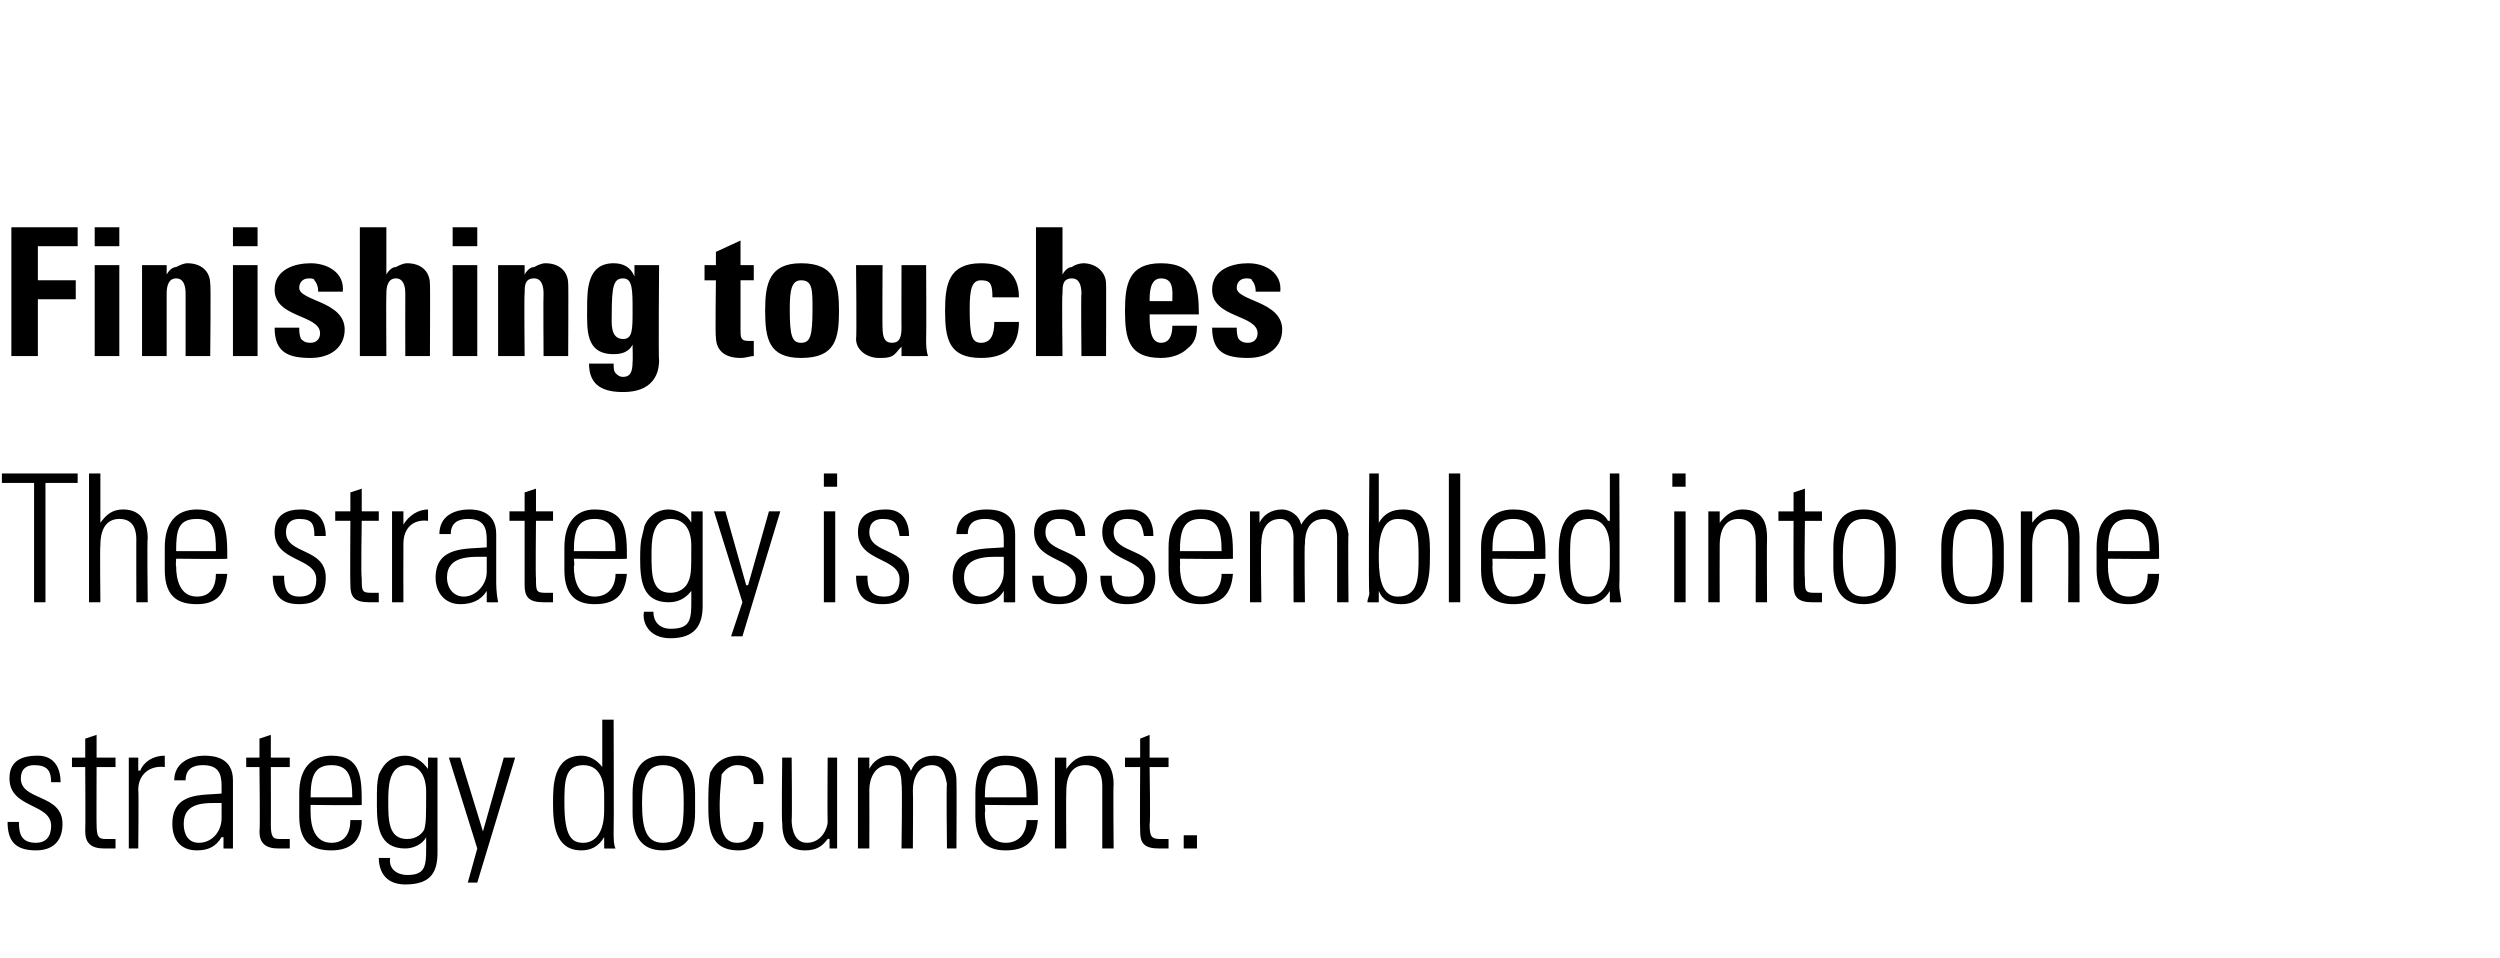 <?xml version="1.0" standalone="no"?><!DOCTYPE svg PUBLIC "-//W3C//DTD SVG 1.1//EN" "http://www.w3.org/Graphics/SVG/1.1/DTD/svg11.dtd"><svg xmlns="http://www.w3.org/2000/svg" version="1.1" width="132px" height="50.6px" viewBox="0 -1 132 50.6" style="top:-1px"><desc>Finishing touches The strategy is assembled into one strategy document.</desc><defs/><g id="Polygon102856"><path d="m1.9 43.9c-1.1 0-1.5-.5-1.5-1.5c0 0 .6 0 .6 0c0 .6.1 1.1.9 1.1c.5 0 .8-.3.8-.9c0-1.2-2.2-.9-2.2-2.5c0-.9.6-1.2 1.5-1.2c.9 0 1.2.7 1.2 1.4c0 0-.5 0-.5 0c0-.6-.2-.9-.9-.9c-.4 0-.7.2-.7.7c0 1.2 2.2.8 2.2 2.4c0 1-.6 1.4-1.4 1.4zm1.9-4.4l0-.5l.7 0l0-1l.6-.2l0 1.2l1 0l0 .5l-1 0c0 0-.01 3.05 0 3c0 .7.1.8.5.8c.2 0 .3 0 .5 0c0 0 0 .5 0 .5c-.2 0-.4 0-.6 0c-.7 0-1-.3-1-.9c.02 0 0-3.4 0-3.4l-.7 0zm3.5.2c0 0 .05-.04.1 0c.2-.5.7-.8 1.3-.8c0 0 0 .6 0 .6c-.8-.1-1.4.4-1.4 1.2c.03.02 0 3.1 0 3.1l-.5 0l0-4.8l.5 0l0 .7zm4.4 1.7c-.8 0-2-.1-2 1.1c0 .5.2 1 .8 1c.7 0 1.2-.6 1.2-1.3c0 0 0-.8 0-.8zm.1 1.8c0 0-.07.02-.1 0c-.3.5-.7.7-1.3.7c-.9 0-1.3-.6-1.3-1.4c0-1.7 1.6-1.5 2.6-1.6c0 0 0-.4 0-.4c0-.7-.2-1.1-1-1.1c-.5 0-.9.2-.9.8c0 0-.6 0-.6 0c0-.9.8-1.3 1.6-1.3c.5 0 1.5.1 1.5 1.3c0 0 0 2.4 0 2.4c0 .3 0 .7 0 1.2c.04.01-.5 0-.5 0l0-.6zm1.2-3.7l0-.5l.7 0l0-1l.6-.2l0 1.2l1 0l0 .5l-1 0c0 0 .01 3.05 0 3c0 .7.1.8.5.8c.2 0 .4 0 .5 0c0 0 0 .5 0 .5c-.2 0-.4 0-.6 0c-.7 0-1-.3-1-.9c.04 0 0-3.4 0-3.4l-.7 0zm3.4 2c0 0-.01.4 0 .4c0 .7.2 1.6 1.1 1.6c.7 0 1-.5 1-1.2c0 0 .6 0 .6 0c0 1.2-.7 1.6-1.6 1.6c-.9 0-1.7-.3-1.7-1.8c0 0 0-1.2 0-1.2c0-1.3.6-2 1.7-2c1.6 0 1.6 1.2 1.6 2.6c.02.03-2.7 0-2.7 0zm2.2-.4c0-1.1-.2-1.7-1.1-1.7c-.9 0-1.1.6-1.1 1.7c0 0 2.2 0 2.2 0zm1.9.2c0 1 0 2 1 2c.5 0 .8-.3.9-.5c.1-.4.1-.6.1-2c0-1-.5-1.4-1-1.4c-1 0-1 1.2-1 1.9zm2.1-2.3c0 0 .53.01.5 0c0 .5 0 .7 0 1c0 0 0 4 0 4c0 1-.3 1.7-1.7 1.7c-1.2 0-1.4-.9-1.4-1.4c0 0 .6 0 .6 0c-.1.6.4.9.9.9c1.1 0 1-.6 1-2c0 0 0 0 0 0c-.2.4-.7.6-1.1.6c-1.4 0-1.5-1.2-1.5-2.3c0-1.1 0-1.1.1-1.6c.1-.2.4-1 1.4-1c.5 0 .9.3 1.2.7c-.05-.01 0 0 0 0l0-.6zm2.6 4.8l-1.5-4.8l.6 0l1.2 3.9l0 0l1.1-3.9l.6 0l-2 6.6l-.5 0l.5-1.8zm6.7-2c0 0 0-.8 0-.8c0-.3 0-1.6-1.1-1.6c-1 0-1 .9-1 2c0 1.8.4 2.1 1 2.1c.6 0 1.1-.5 1.1-1.7zm0 1.4c0 0-.02.01 0 0c-.3.5-.7.7-1.2.7c-1.4 0-1.5-1.4-1.5-2.5c0-.9 0-2.5 1.5-2.5c.4 0 .8.2 1.1.6c.03-.01 0 0 0 0l0-2.5l.6 0c0 0 .02 5.86 0 5.9c0 .4 0 .7.1.9c-.02.01-.6 0-.6 0l0-.6zm1.5-1.3c0 0 0-1 0-1c0-1.3.5-2 1.6-2c1.2 0 1.7.7 1.7 2c0 0 0 1 0 1c0 1.3-.5 2-1.7 2c-1.1 0-1.6-.7-1.6-2zm.5-.5c0 1.3.2 2.1 1.1 2.1c1 0 1.1-.8 1.1-2.1c0-1.2-.1-2-1.1-2c-.9 0-1.1.8-1.1 2zm5.9-1c0-.6-.2-1-.9-1c-.3 0-.6.2-.8.5c0 .2-.1.9-.1 1.5c0 .9 0 2.1.9 2.1c.7 0 .8-.5.9-1.1c0 0 .5 0 .5 0c.1 1.3-.8 1.5-1.3 1.5c-1.6 0-1.6-1.3-1.6-2.5c0-.4 0-1.2.1-1.6c.3-.6.8-.9 1.5-.9c.8 0 1.4.5 1.3 1.5c0 0-.5 0-.5 0zm4.4-1.4l0 4.8l-.4 0l0-.5c0 0-.07-.02-.1 0c-.3.4-.6.6-1.2.6c-1 0-1.2-.7-1.2-1.5c-.04.01 0-3.4 0-3.4l.5 0c0 0 .03 3.31 0 3.3c0 .1 0 1.2.8 1.2c.8 0 1.1-.8 1.1-1.1c-.02 0 0-3.4 0-3.4l.5 0zm1.7 4.8l-.6 0l0-4.8l.6 0l0 .6c0 0-.03 0 0 0c.2-.4.6-.7 1.1-.7c.5 0 .9.3 1.1.8c.2-.5.6-.8 1.2-.8c.8 0 1.2.6 1.2 1.3c.02.04 0 3.6 0 3.6l-.5 0c0 0-.04-3.42 0-3.4c-.1-.5-.2-1-.8-1c-.7 0-1 .7-1 1.3c.02.02 0 3.1 0 3.1l-.6 0c0 0 .05-3.42 0-3.4c0-.5-.1-1-.7-1c-.7 0-1 .7-1 1.3c.01.02 0 3.1 0 3.1zm6.1-2.3c0 0 .04.4 0 .4c0 .7.2 1.6 1.1 1.6c.7 0 1.1-.5 1.1-1.2c0 0 .6 0 .6 0c-.1 1.2-.7 1.6-1.7 1.6c-.8 0-1.6-.3-1.6-1.8c0 0 0-1.2 0-1.2c0-1.3.5-2 1.6-2c1.7 0 1.7 1.2 1.7 2.6c-.03.03-2.8 0-2.8 0zm2.2-.4c0-1.1-.2-1.7-1.1-1.7c-.9 0-1.1.6-1.1 1.7c0 0 2.2 0 2.2 0zm2.1 2.7l-.6 0l0-4.8l.6 0l0 .6c0 0 0 0 0 0c.3-.4.6-.7 1.2-.7c1.1 0 1.3.9 1.3 1.5c-.03.03 0 3.4 0 3.4l-.6 0c0 0 0-3.34 0-3.3c0-.6-.2-1.1-.9-1.1c-.5 0-1 .3-1 1.4c-.02 0 0 3 0 3zm3.1-4.3l0-.5l.8 0l0-1l.5-.2l0 1.2l1 0l0 .5l-1 0c0 0 .05 3.05 0 3c0 .7.1.8.6.8c.2 0 .3 0 .4 0c0 0 0 .5 0 .5c-.2 0-.3 0-.5 0c-.8 0-1-.3-1-.9c-.02 0 0-3.4 0-3.4l-.8 0zm3.1 3.6l.7 0l0 .7l-.7 0l0-.7z" stroke="none" fill="#000"/></g><g id="Polygon102855"><path d="m1.8 24.5l-1.7 0l0-.5l4 0l0 .5l-1.7 0l0 6.3l-.6 0l0-6.3zm2.9 6.3l0-6.8l.6 0l0 2.6c0 0-.01 0 0 0c.3-.4.6-.7 1.2-.7c1.1 0 1.3.9 1.3 1.5c-.04.03 0 3.4 0 3.4l-.6 0c0 0-.01-3.34 0-3.3c0-.6-.2-1.1-.9-1.1c-.5 0-1 .3-1 1.4c-.03 0 0 3 0 3l-.6 0zm4.6-2.3c0 0-.03.4 0 .4c0 .7.2 1.6 1.1 1.6c.7 0 1-.5 1-1.2c0 0 .6 0 .6 0c-.1 1.2-.7 1.6-1.6 1.6c-.9 0-1.7-.3-1.7-1.8c0 0 0-1.2 0-1.2c0-1.3.6-2 1.7-2c1.6 0 1.6 1.2 1.6 2.6c.01.03-2.7 0-2.7 0zm2.1-.4c0-1.1-.1-1.7-1-1.7c-1 0-1.1.6-1.1 1.7c0 0 2.1 0 2.1 0zm4.4 2.8c-1 0-1.4-.5-1.4-1.5c0 0 .6 0 .6 0c0 .6.1 1.1.8 1.1c.6 0 .9-.3.9-.9c0-1.2-2.2-.9-2.2-2.5c0-.9.6-1.2 1.4-1.2c1 0 1.3.7 1.3 1.4c0 0-.6 0-.6 0c0-.6-.1-.9-.8-.9c-.4 0-.7.2-.7.7c0 1.2 2.1.8 2.1 2.4c0 1-.5 1.4-1.4 1.4zm1.9-4.4l0-.5l.8 0l0-1l.6-.2l0 1.2l.9 0l0 .5l-.9 0c0 0-.05 3.05 0 3c0 .7 0 .8.5.8c.2 0 .3 0 .4 0c0 0 0 .5 0 .5c-.2 0-.3 0-.5 0c-.8 0-1-.3-1-.9c-.02 0 0-3.4 0-3.4l-.8 0zm3.6.2c0 0 .01-.04 0 0c.3-.5.8-.8 1.3-.8c0 0 0 .6 0 .6c-.8-.1-1.3.4-1.3 1.2c-.01.02 0 3.1 0 3.1l-.6 0l0-4.8l.6 0l0 .7zm4.4 1.7c-.8 0-2.1-.1-2.1 1.1c0 .5.3 1 .9 1c.6 0 1.2-.6 1.2-1.3c0 0 0-.8 0-.8zm0 1.8c0 0-.01.02 0 0c-.3.5-.8.7-1.4.7c-.8 0-1.3-.6-1.3-1.4c0-1.7 1.7-1.5 2.7-1.6c0 0 0-.4 0-.4c0-.7-.2-1.1-1-1.1c-.5 0-.9.2-.9.8c0 0-.6 0-.6 0c0-.9.7-1.3 1.6-1.3c.4 0 1.4.1 1.4 1.3c0 0 0 2.4 0 2.4c0 .3 0 .7.1 1.2c0 .01-.6 0-.6 0l0-.6zm1.2-3.7l0-.5l.8 0l0-1l.6-.2l0 1.2l.9 0l0 .5l-.9 0c0 0-.03 3.05 0 3c0 .7 0 .8.5.8c.2 0 .3 0 .4 0c0 0 0 .5 0 .5c-.1 0-.3 0-.5 0c-.8 0-1-.3-1-.9c0 0 0-3.4 0-3.4l-.8 0zm3.4 2c0 0 .05.4 0 .4c0 .7.2 1.6 1.1 1.6c.7 0 1.1-.5 1.1-1.2c0 0 .6 0 .6 0c-.1 1.2-.7 1.6-1.7 1.6c-.8 0-1.6-.3-1.6-1.8c0 0 0-1.2 0-1.2c0-1.3.6-2 1.6-2c1.7 0 1.7 1.2 1.7 2.6c-.02.03-2.8 0-2.8 0zm2.2-.4c0-1.1-.2-1.7-1.1-1.7c-.9 0-1.1.6-1.1 1.7c0 0 2.2 0 2.2 0zm1.9.2c0 1 0 2 1 2c.5 0 .8-.3.9-.5c.2-.4.2-.6.2-2c0-1-.5-1.4-1.1-1.4c-1 0-1 1.2-1 1.9zm2.1-2.3c0 0 .59.01.6 0c0 .5 0 .7 0 1c0 0 0 4 0 4c0 1-.4 1.7-1.7 1.7c-1.2 0-1.5-.9-1.4-1.4c0 0 .5 0 .5 0c0 .6.4.9.9.9c1.2 0 1.1-.6 1.1-2c0 0 0 0 0 0c-.3.4-.7.6-1.2.6c-1.4 0-1.5-1.2-1.5-2.3c0-1.1.1-1.1.2-1.6c0-.2.4-1 1.3-1c.5 0 1 .3 1.2.7c.01-.01 0 0 0 0l0-.6zm2.7 4.8l-1.5-4.8l.6 0l1.1 3.9l.1 0l1.1-3.9l.6 0l-2 6.6l-.6 0l.6-1.8zm4.3 0l0-4.8l.6 0l0 4.8l-.6 0zm0-6.1l0-.7l.7 0l0 .7l-.7 0zm3.1 6.2c-1 0-1.4-.5-1.4-1.5c0 0 .6 0 .6 0c0 .6.1 1.1.9 1.1c.5 0 .8-.3.8-.9c0-1.2-2.2-.9-2.2-2.5c0-.9.6-1.2 1.5-1.2c.9 0 1.2.7 1.2 1.4c0 0-.5 0-.5 0c-.1-.6-.2-.9-.9-.9c-.4 0-.7.2-.7.7c0 1.2 2.1.8 2.1 2.4c0 1-.5 1.4-1.4 1.4zm6.4-2.5c-.8 0-2.1-.1-2.1 1.1c0 .5.3 1 .9 1c.7 0 1.2-.6 1.2-1.3c0 0 0-.8 0-.8zm0 1.8c0 0 .01.02 0 0c-.3.5-.8.7-1.4.7c-.8 0-1.3-.6-1.3-1.4c0-1.7 1.7-1.5 2.7-1.6c0 0 0-.4 0-.4c0-.7-.2-1.1-1-1.1c-.5 0-.9.2-.9.8c0 0-.6 0-.6 0c0-.9.7-1.3 1.6-1.3c.5 0 1.5.1 1.5 1.3c0 0 0 2.4 0 2.4c0 .3 0 .7 0 1.2c.01.01-.6 0-.6 0l0-.6zm2.9.7c-1 0-1.4-.5-1.4-1.5c0 0 .6 0 .6 0c0 .6.1 1.1.9 1.1c.5 0 .8-.3.8-.9c0-1.2-2.2-.9-2.2-2.5c0-.9.6-1.2 1.5-1.2c.9 0 1.2.7 1.2 1.4c0 0-.5 0-.5 0c-.1-.6-.2-.9-.9-.9c-.4 0-.7.2-.7.7c0 1.2 2.2.8 2.2 2.4c0 1-.6 1.4-1.5 1.4zm3.6 0c-1 0-1.4-.5-1.4-1.5c0 0 .6 0 .6 0c0 .6.1 1.1.9 1.1c.5 0 .8-.3.8-.9c0-1.2-2.2-.9-2.2-2.5c0-.9.6-1.2 1.5-1.2c.9 0 1.2.7 1.2 1.4c0 0-.5 0-.5 0c-.1-.6-.2-.9-.9-.9c-.4 0-.7.2-.7.7c0 1.2 2.2.8 2.2 2.4c0 1-.6 1.4-1.5 1.4zm2.8-2.4c0 0 .02.4 0 .4c0 .7.2 1.6 1.1 1.6c.7 0 1.1-.5 1.1-1.2c0 0 .6 0 .6 0c-.1 1.2-.7 1.6-1.7 1.6c-.8 0-1.7-.3-1.7-1.8c0 0 0-1.2 0-1.2c0-1.3.6-2 1.7-2c1.7 0 1.7 1.2 1.7 2.6c-.05.03-2.8 0-2.8 0zm2.2-.4c0-1.1-.2-1.7-1.1-1.7c-.9 0-1.1.6-1.1 1.7c0 0 2.2 0 2.2 0zm2.1 2.7l-.6 0l0-4.8l.5 0l0 .6c0 0 .01 0 0 0c.2-.4.6-.7 1.2-.7c.4 0 .9.3 1 .8c.3-.5.7-.8 1.2-.8c.8 0 1.2.6 1.3 1.3c-.03.04 0 3.6 0 3.6l-.6 0c0 0 0-3.42 0-3.4c0-.5-.2-1-.7-1c-.8 0-1 .7-1 1.3c-.04.02 0 3.1 0 3.1l-.6 0c0 0-.01-3.42 0-3.4c0-.5-.2-1-.7-1c-.8 0-1 .7-1 1.3c-.05.02 0 3.1 0 3.1zm7.2-.3c1.1 0 1.1-1 1.1-2.1c0-1.1 0-2-1.1-2c-.9 0-1 1.2-1 1.9c0 .8 0 2.2 1 2.2zm-1.6.3c0-.2.1-.3.1-.5c-.05.04 0-6.3 0-6.3l.5 0l0 2.6c0 0 .04-.03 0 0c.3-.5.7-.7 1.3-.7c1.5 0 1.4 1.7 1.4 2.5c0 1.1-.1 2.5-1.5 2.5c-.6 0-1-.2-1.2-.7c0 .03 0 0 0 0l0 .6c0 0-.6.01-.6 0zm4.3 0l0-6.8l.6 0l0 6.8l-.6 0zm2.3-2.3c0 0 .02.4 0 .4c0 .7.2 1.6 1.1 1.6c.7 0 1.1-.5 1.1-1.2c0 0 .6 0 .6 0c-.1 1.2-.7 1.6-1.7 1.6c-.8 0-1.7-.3-1.7-1.8c0 0 0-1.2 0-1.2c0-1.3.6-2 1.7-2c1.7 0 1.7 1.2 1.7 2.6c-.05.03-2.8 0-2.8 0zm2.2-.4c0-1.1-.2-1.7-1.1-1.7c-.9 0-1.1.6-1.1 1.7c0 0 2.2 0 2.2 0zm4 .7c0 0 0-.8 0-.8c0-.3 0-1.6-1.1-1.6c-1 0-1 .9-1 2c0 1.8.4 2.1 1 2.1c.6 0 1.1-.5 1.1-1.7zm0 1.4c0 0-.01.01 0 0c-.3.5-.7.7-1.2.7c-1.4 0-1.5-1.4-1.5-2.5c0-.9 0-2.5 1.5-2.5c.4 0 .9.2 1.1.6c.05-.01.1 0 .1 0l0-2.5l.5 0c0 0 .03 5.86 0 5.9c0 .4.1.7.1.9c-.01.01-.6 0-.6 0l0-.6zm3.4.6l0-4.8l.6 0l0 4.8l-.6 0zm-.1-6.1l0-.7l.7 0l0 .7l-.7 0zm2.5 6.1l-.6 0l0-4.8l.6 0l0 .6c0 0 .01 0 0 0c.3-.4.7-.7 1.2-.7c1.2 0 1.3.9 1.3 1.5c-.02.03 0 3.4 0 3.4l-.6 0c0 0 .01-3.34 0-3.3c0-.6-.2-1.1-.9-1.1c-.5 0-1 .3-1 1.4c-.01 0 0 3 0 3zm3.1-4.3l0-.5l.8 0l0-1l.6-.2l0 1.2l.9 0l0 .5l-.9 0c0 0-.04 3.05 0 3c0 .7 0 .8.5.8c.2 0 .3 0 .4 0c0 0 0 .5 0 .5c-.1 0-.3 0-.5 0c-.8 0-1-.3-1-.9c-.01 0 0-3.4 0-3.4l-.8 0zm2.9 2.4c0 0 0-1 0-1c0-1.3.5-2 1.6-2c1.1 0 1.7.7 1.7 2c0 0 0 1 0 1c0 1.3-.6 2-1.7 2c-1.1 0-1.6-.7-1.6-2zm.5-.5c0 1.3.2 2.1 1.1 2.1c1 0 1.1-.8 1.1-2.1c0-1.2-.1-2-1.1-2c-.9 0-1.1.8-1.1 2zm5.2.5c0 0 0-1 0-1c0-1.3.5-2 1.6-2c1.2 0 1.7.7 1.7 2c0 0 0 1 0 1c0 1.3-.5 2-1.7 2c-1.1 0-1.6-.7-1.6-2zm.6-.5c0 1.3.1 2.1 1 2.1c1 0 1.1-.8 1.1-2.1c0-1.2-.1-2-1.1-2c-.9 0-1 .8-1 2zm4.2 2.4l-.6 0l0-4.8l.6 0l0 .6c0 0 .02 0 0 0c.3-.4.7-.7 1.2-.7c1.2 0 1.3.9 1.3 1.5c-.01.03 0 3.4 0 3.4l-.6 0c0 0 .02-3.34 0-3.3c0-.6-.2-1.1-.9-1.1c-.5 0-1 .3-1 1.4c0 0 0 3 0 3zm4-2.3c0 0 0 .4 0 .4c0 .7.2 1.6 1.1 1.6c.7 0 1-.5 1-1.2c0 0 .6 0 .6 0c0 1.2-.7 1.6-1.6 1.6c-.8 0-1.7-.3-1.7-1.8c0 0 0-1.2 0-1.2c0-1.3.6-2 1.7-2c1.6 0 1.6 1.2 1.6 2.6c.03.03-2.7 0-2.7 0zm2.2-.4c0-1.1-.2-1.7-1.1-1.7c-.9 0-1.1.6-1.1 1.7c0 0 2.2 0 2.2 0z" stroke="none" fill="#000"/></g><g id="Polygon102854"><path d="m.6 17.8l0-6.8l3.5 0l0 1l-2.1 0l0 1.8l2 0l0 1l-2 0l0 3l-1.4 0zm5.7 0l-1.3 0l0-4.8l1.3 0l0 4.8zm0-6.8l0 1l-1.3 0l0-1l1.3 0zm2.5 2.5c0 0 .01 0 0 0c.1-.2.3-.4.5-.4c.2-.1.4-.2.6-.2c.7 0 1.2.4 1.2 1.1c.04-.04 0 3.8 0 3.8l-1.3 0c0 0 0-3.3 0-3.3c0-.4-.1-.8-.5-.8c-.4 0-.5.4-.5.8c0 0 0 3.3 0 3.3l-1.3 0l0-4.8l1.3 0l0 .5zm4.8 4.3l-1.3 0l0-4.8l1.3 0l0 4.8zm0-6.8l0 1l-1.3 0l0-1l1.3 0zm2.2 5.3c0 .2 0 .4.1.6c.1.1.2.2.5.2c.3 0 .5-.2.5-.5c0-1-2.4-.8-2.4-2.3c0-1.1 1.1-1.4 1.9-1.4c.9 0 1.8.5 1.7 1.5c0 0-1.3 0-1.3 0c0-.3-.1-.5-.2-.6c0-.1-.2-.1-.3-.1c-.3 0-.5.2-.5.5c0 .7 2.4.7 2.4 2.2c0 .9-.7 1.5-1.8 1.5c-1.2 0-1.9-.3-1.9-1.6c0 0 1.3 0 1.3 0zm5.6 1.5c0 0-.01-3.3 0-3.3c0-.4-.1-.8-.5-.8c-.4 0-.5.4-.5.8c-.02 0 0 3.3 0 3.3l-1.4 0l0-6.8l1.4 0l0 2.5c0 0 0 0 0 0c.1-.2.3-.4.5-.4c.2-.1.4-.2.6-.2c.7 0 1.2.4 1.2 1.1c.02-.04 0 3.8 0 3.8l-1.3 0zm3.8 0l-1.3 0l0-4.8l1.3 0l0 4.8zm0-6.8l0 1l-1.3 0l0-1l1.3 0zm2.5 2.5c0 0-.01 0 0 0c.1-.2.3-.4.5-.4c.2-.1.4-.2.6-.2c.7 0 1.2.4 1.2 1.1c.02-.04 0 3.8 0 3.8l-1.3 0c0 0-.02-3.3 0-3.3c0-.4-.1-.8-.5-.8c-.5 0-.5.4-.5.8c-.03 0 0 3.3 0 3.3l-1.4 0l0-4.8l1.4 0l0 .5zm5.2 3.4c.5 0 .5-.5.5-1.5c0-1.1 0-1.7-.5-1.7c-.5 0-.6.4-.6 1.9c0 .4-.1 1.3.6 1.3zm1.9-3.9c0 0-.04 5.01 0 5c0 .3 0 1.7-1.9 1.7c-1 0-1.8-.3-1.8-1.5c0 0 1.3 0 1.3 0c0 .2 0 .4.1.5c.1.1.2.2.4.2c.4 0 .5-.3.5-.8c.02.01 0-.9 0-.9c0 0 0-.02 0 0c-.2.4-.6.5-1 .5c-1.5 0-1.4-1.3-1.4-2.4c0-1 0-2.4 1.4-2.4c.5 0 .9.2 1.1.7c-.03-.03 0 0 0 0l0-.6l1.3 0zm2.4 0l.6 0l0-.7l1.3-.6l0 1.3l.7 0l0 .8l-.7 0c0 0 0 2.61 0 2.6c0 .4 0 .6.4.6c.1 0 .2 0 .3 0c0 0 0 .8 0 .8c-.2 0-.4.1-.7.1c-1.2 0-1.3-.8-1.3-1.1c-.04 0 0-3 0-3l-.6 0l0-.8zm5.7 2.3c0-1 0-1.5-.6-1.5c-.5 0-.6.5-.6 1.5c0 1.4.1 1.8.6 1.8c.5 0 .6-.4.6-1.8zm-2.5.1c0-1.4.2-2.5 1.9-2.5c1.8 0 2 1.1 2 2.5c0 1.5-.2 2.5-2 2.5c-1.7 0-1.9-1-1.9-2.5zm7.2 1.9c0 0-.03.03 0 0c-.2.2-.3.4-.5.5c-.2.1-.4.1-.7.1c-.6 0-1.2-.4-1.2-1c.04-.04 0-3.9 0-3.9l1.4 0c0 0-.02 3.34 0 3.3c0 .5.1.8.5.8c.4 0 .5-.3.5-.8c-.01.04 0-3.3 0-3.3l1.3 0c0 0 .02 3.86 0 3.9c0 .3 0 .6.1.9c-.03.01-1.4 0-1.4 0l0-.5zm4.8-2.6c0-.7-.1-.9-.6-.9c-.5 0-.6.5-.6 1.5c0 1.4.1 1.8.6 1.8c.5 0 .7-.4.7-1.1c0 0 1.3 0 1.3 0c0 1.3-.7 1.9-2 1.9c-1.7 0-1.9-1-1.9-2.5c0-1.4.2-2.5 1.9-2.5c1.3 0 2 .6 2 1.8c0 0-1.4 0-1.4 0zm4.7 3.1c0 0-.03-3.3 0-3.3c0-.4-.1-.8-.5-.8c-.5 0-.5.4-.5.8c-.04 0 0 3.3 0 3.3l-1.4 0l0-6.8l1.4 0l0 2.5c0 0-.02 0 0 0c.1-.2.3-.4.5-.4c.1-.1.4-.2.6-.2c.6 0 1.2.4 1.2 1.1c.01-.04 0 3.8 0 3.8l-1.3 0zm4.8-2.9c0-.5.1-1.2-.6-1.2c-.6 0-.6.8-.6 1.2c0 0 1.2 0 1.2 0zm-1.2.7c0 .6 0 1.5.6 1.5c.5 0 .6-.5.6-.9c0 0 1.3 0 1.3 0c0 .5-.1.9-.5 1.2c-.3.3-.8.5-1.4.5c-1.7 0-1.9-1-1.9-2.5c0-1.4.2-2.5 1.9-2.5c1.8 0 2 1.2 2 2.7c0 0-2.6 0-2.6 0zm4.6.7c0 .2 0 .4.1.6c.1.1.2.2.5.2c.3 0 .5-.2.5-.5c0-1-2.4-.8-2.4-2.3c0-1.1 1.1-1.4 1.9-1.4c.9 0 1.8.5 1.7 1.5c0 0-1.3 0-1.3 0c0-.3-.1-.5-.2-.6c0-.1-.2-.1-.3-.1c-.3 0-.5.2-.5.5c0 .7 2.4.7 2.4 2.2c0 .9-.7 1.5-1.8 1.5c-1.2 0-1.9-.3-1.9-1.6c0 0 1.3 0 1.3 0z" stroke="none" fill="#000"/></g></svg>